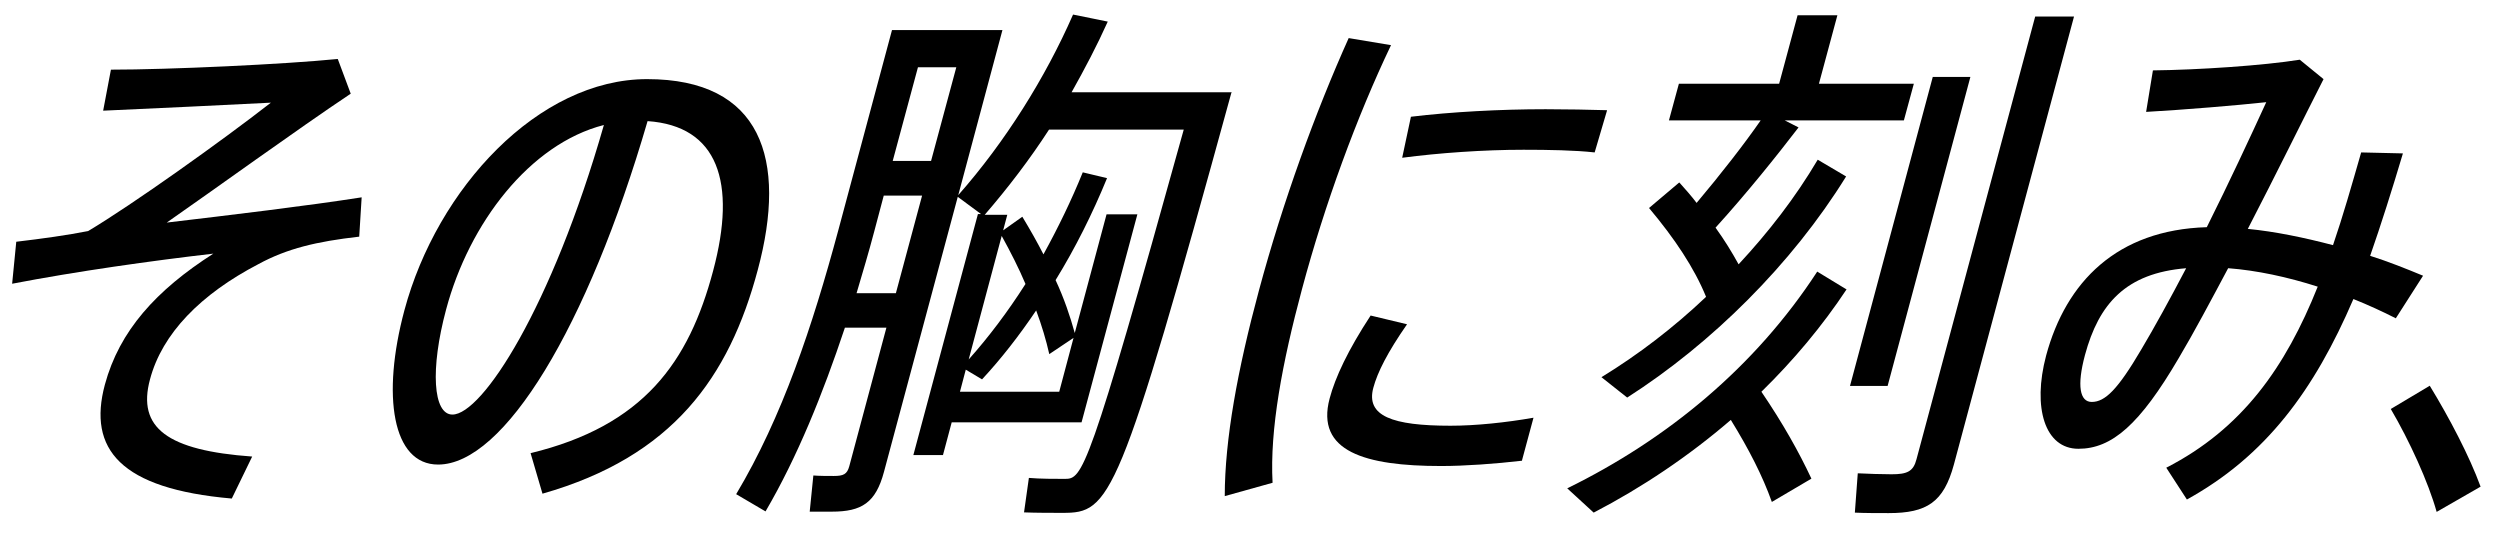 <svg width="103" height="22" viewBox="0 0 103 22" fill="none" xmlns="http://www.w3.org/2000/svg">
<path d="M13.92 2.44L14.45 3.86C12.29 5.3 8.67 7.92 6.87 9.17C9.49 8.86 12.67 8.48 14.9 8.13L14.8 9.75C13.04 9.95 11.83 10.24 10.65 10.88C8.27 12.12 6.68 13.74 6.18 15.63C5.64 17.63 6.9 18.56 10.39 18.81L9.55 20.54C4.95 20.14 3.61 18.5 4.32 15.85C4.92 13.63 6.43 11.96 8.79 10.45C6.27 10.74 3.15 11.18 0.5 11.69L0.67 9.96C1.77 9.83 2.76 9.69 3.63 9.52C5.43 8.45 9.16 5.79 11.16 4.23C9.49 4.32 6.21 4.47 4.25 4.56L4.57 2.87C6.95 2.87 11.72 2.65 13.91 2.43L13.92 2.44Z" fill="black"/>
<path d="M21.86 18.67C26.52 17.54 28.38 14.92 29.38 11.16C30.36 7.5 29.58 5.19 26.68 4.99C24.2 13.5 20.76 19.14 18.05 19.14C16.16 19.14 15.72 16.3 16.66 12.79C18.01 7.75 22.19 3.26 26.66 3.26C31.37 3.26 32.45 6.55 31.22 11.12C30.04 15.54 27.72 18.81 22.35 20.34L21.86 18.67ZM24.88 5.15C21.83 5.93 19.33 9.19 18.38 12.75C17.72 15.21 17.84 17.08 18.64 17.08C19.86 17.08 22.72 12.7 24.88 5.15Z" fill="black"/>
<path d="M50.73 3.83C46.09 20.73 45.74 21.13 43.78 21.13C43.38 21.13 42.67 21.13 42.19 21.11L42.39 19.69C42.85 19.73 43.49 19.73 43.87 19.73C44.6 19.73 44.82 19.57 48.77 5.34H43.22C42.43 6.56 41.53 7.74 40.57 8.85H41.5L41.33 9.49L42.12 8.93C42.44 9.46 42.73 9.97 42.99 10.48C43.59 9.39 44.14 8.26 44.61 7.1L45.61 7.34C45.02 8.78 44.31 10.21 43.49 11.54C43.84 12.29 44.09 13.03 44.28 13.72L45.59 8.83H46.86L44.56 17.4H39.21L38.85 18.75H37.63L40.29 8.82H40.42L39.46 8.11L36.42 19.44C36.08 20.71 35.51 21.08 34.27 21.08H33.36L33.51 19.59C33.77 19.61 34.1 19.61 34.35 19.61C34.75 19.61 34.9 19.54 34.99 19.21L36.52 13.5H34.81C33.9 16.23 32.85 18.83 31.54 21.07L30.33 20.36C32.23 17.18 33.47 13.45 34.54 9.48L36.75 1.24H41.3L39.48 8.04C41.42 5.84 43.07 3.2 44.21 0.6L45.64 0.89C45.2 1.87 44.69 2.84 44.15 3.8H50.75L50.73 3.83ZM36.91 12.08L37.99 8.06H36.41L36.02 9.53C35.79 10.4 35.54 11.24 35.29 12.08H36.91ZM37.82 2.77L36.78 6.63H38.36L39.4 2.77H37.82ZM43.23 14.59C43.1 14.01 42.92 13.41 42.69 12.79C41.99 13.83 41.24 14.79 40.46 15.63L39.79 15.23L39.55 16.14H43.64L44.23 13.92L43.23 14.59ZM39.91 14.81C40.74 13.88 41.53 12.83 42.25 11.7C41.98 11.06 41.64 10.39 41.27 9.72L39.91 14.81Z" fill="black"/>
<path d="M55.57 1.57L57.31 1.86C55.9 4.81 54.58 8.41 53.64 11.92C52.83 14.94 52.31 17.7 52.43 19.89L50.46 20.44C50.46 18.11 50.99 15.22 51.87 11.96C52.85 8.32 54.19 4.63 55.57 1.56V1.57ZM62.72 18.98C61.6 19.11 60.35 19.2 59.37 19.2C56.24 19.2 54.2 18.6 54.78 16.42C55.01 15.55 55.54 14.42 56.47 13L57.97 13.36C57.17 14.51 56.75 15.34 56.58 15.98C56.27 17.14 57.36 17.54 59.76 17.54C60.8 17.54 62.04 17.41 63.18 17.21L62.7 18.99L62.72 18.98ZM66.21 4.55L65.7 6.28C64.9 6.19 63.8 6.17 62.77 6.17C61.13 6.17 59.29 6.3 57.77 6.5L58.13 4.81C59.78 4.61 61.81 4.5 63.68 4.5C64.55 4.5 65.5 4.52 66.2 4.54L66.21 4.55Z" fill="black"/>
<path d="M76.08 11.92C75.08 13.43 73.89 14.85 72.57 16.14C73.46 17.45 74.12 18.63 74.63 19.72L73 20.68C72.62 19.61 72.05 18.5 71.31 17.3C69.58 18.79 67.66 20.08 65.66 21.12L64.57 20.12C68.69 18.1 72.31 15.12 74.87 11.19L76.07 11.92H76.08ZM69.19 7.52C69.45 7.81 69.69 8.08 69.9 8.36C70.91 7.16 71.86 5.94 72.54 4.96H68.76L69.17 3.45H73.3L74.06 0.63H75.7L74.94 3.45H78.85L78.44 4.96H73.53L74.1 5.25C73.21 6.41 71.97 7.96 70.68 9.38C71.05 9.89 71.36 10.4 71.63 10.89C72.85 9.58 73.97 8.14 74.89 6.58L76.06 7.27C73.82 10.89 70.51 14.16 67.04 16.38L65.98 15.54C67.5 14.61 68.95 13.5 70.29 12.23C69.81 11.05 69 9.83 67.94 8.57L69.17 7.53L69.19 7.52ZM77.77 15.9H76.22L79.63 3.17H81.18L77.77 15.9ZM85.45 0.68L80.5 19.14C80.08 20.69 79.39 21.14 77.81 21.14C77.37 21.14 76.81 21.14 76.42 21.12L76.54 19.5C76.96 19.52 77.51 19.54 77.93 19.54C78.57 19.54 78.83 19.43 78.96 18.92L83.85 0.68H85.45Z" fill="black"/>
<path d="M98.72 13.12C98.15 12.83 97.56 12.56 96.96 12.32C95.35 16.07 93.36 18.78 90.1 20.58L89.25 19.27C92.37 17.67 94.16 15.14 95.49 11.81C94.24 11.41 92.98 11.14 91.8 11.05C91.08 12.4 90.38 13.72 89.76 14.76C88.16 17.49 87.01 18.49 85.63 18.49C84.25 18.49 83.73 16.8 84.3 14.65C85.12 11.61 87.22 9.47 90.92 9.36C91.83 7.54 92.71 5.65 93.37 4.21C92.16 4.34 90.02 4.52 88.42 4.61L88.7 2.9C90.57 2.88 93.26 2.7 94.75 2.46L95.73 3.26C94.88 4.93 93.77 7.19 92.61 9.43C93.74 9.54 94.94 9.79 96.12 10.1C96.53 8.9 96.89 7.64 97.28 6.28L99 6.32C98.55 7.83 98.1 9.25 97.65 10.54C98.41 10.78 99.13 11.07 99.83 11.36L98.71 13.11L98.72 13.12ZM90.08 11.05C87.58 11.25 86.47 12.52 85.9 14.63C85.56 15.9 85.69 16.56 86.18 16.56C86.73 16.56 87.25 16.05 88.22 14.4C88.75 13.51 89.4 12.33 90.07 11.05H90.08Z" fill="black"/>
<path d="M100.11 15.9C100.91 17.21 101.74 18.79 102.2 20.05L100.39 21.09C100.05 19.87 99.27 18.16 98.5 16.85L100.11 15.89V15.9Z" fill="black"/>
</svg>
